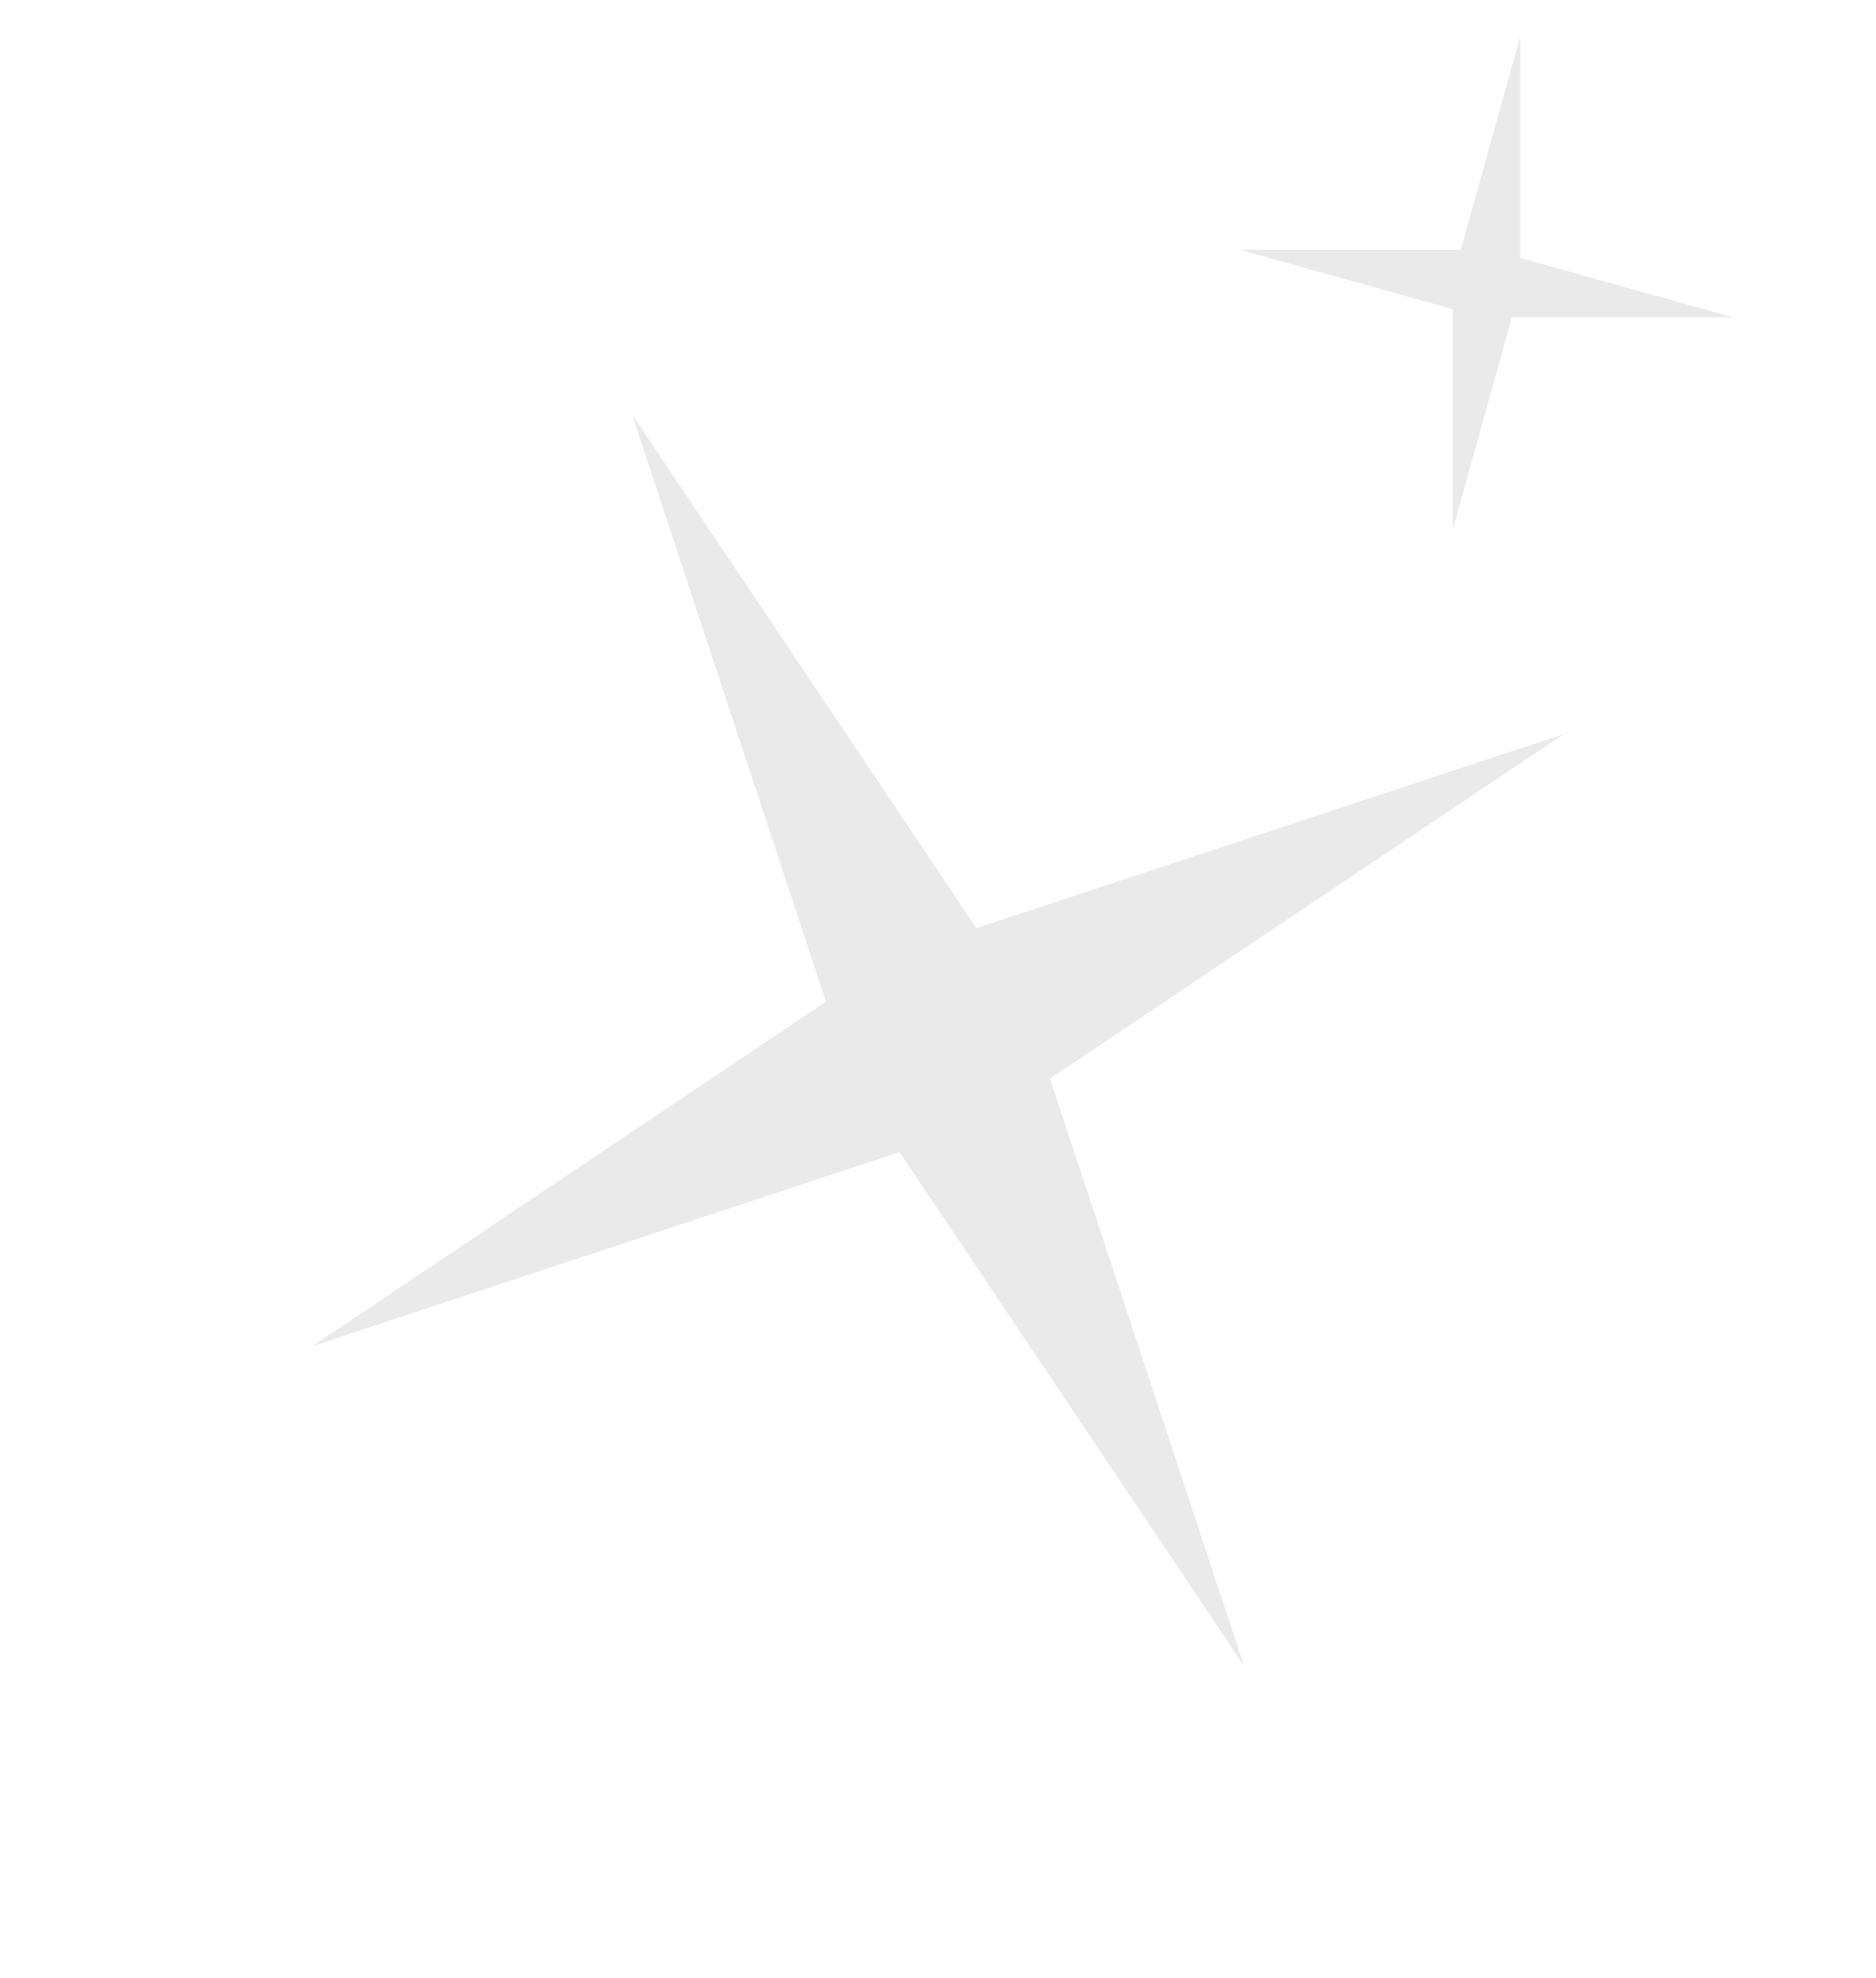 <svg width="202" height="213" viewBox="0 0 202 213" fill="none" xmlns="http://www.w3.org/2000/svg">
<path d="M68.052 44.624L105.138 99.94L168.375 79.052L113.06 116.138L133.948 179.375L96.861 124.06L33.624 144.948L88.94 107.861L68.052 44.624Z" fill="#2C2C2C" fill-opacity="0.1"/>
<path d="M163.681 3.967L163.675 27.774L186.608 34.167L162.8 34.161L156.408 57.094L156.414 33.287L133.481 26.894L157.288 26.9L163.681 3.967Z" fill="#2C2C2C" fill-opacity="0.1"/>
</svg>
